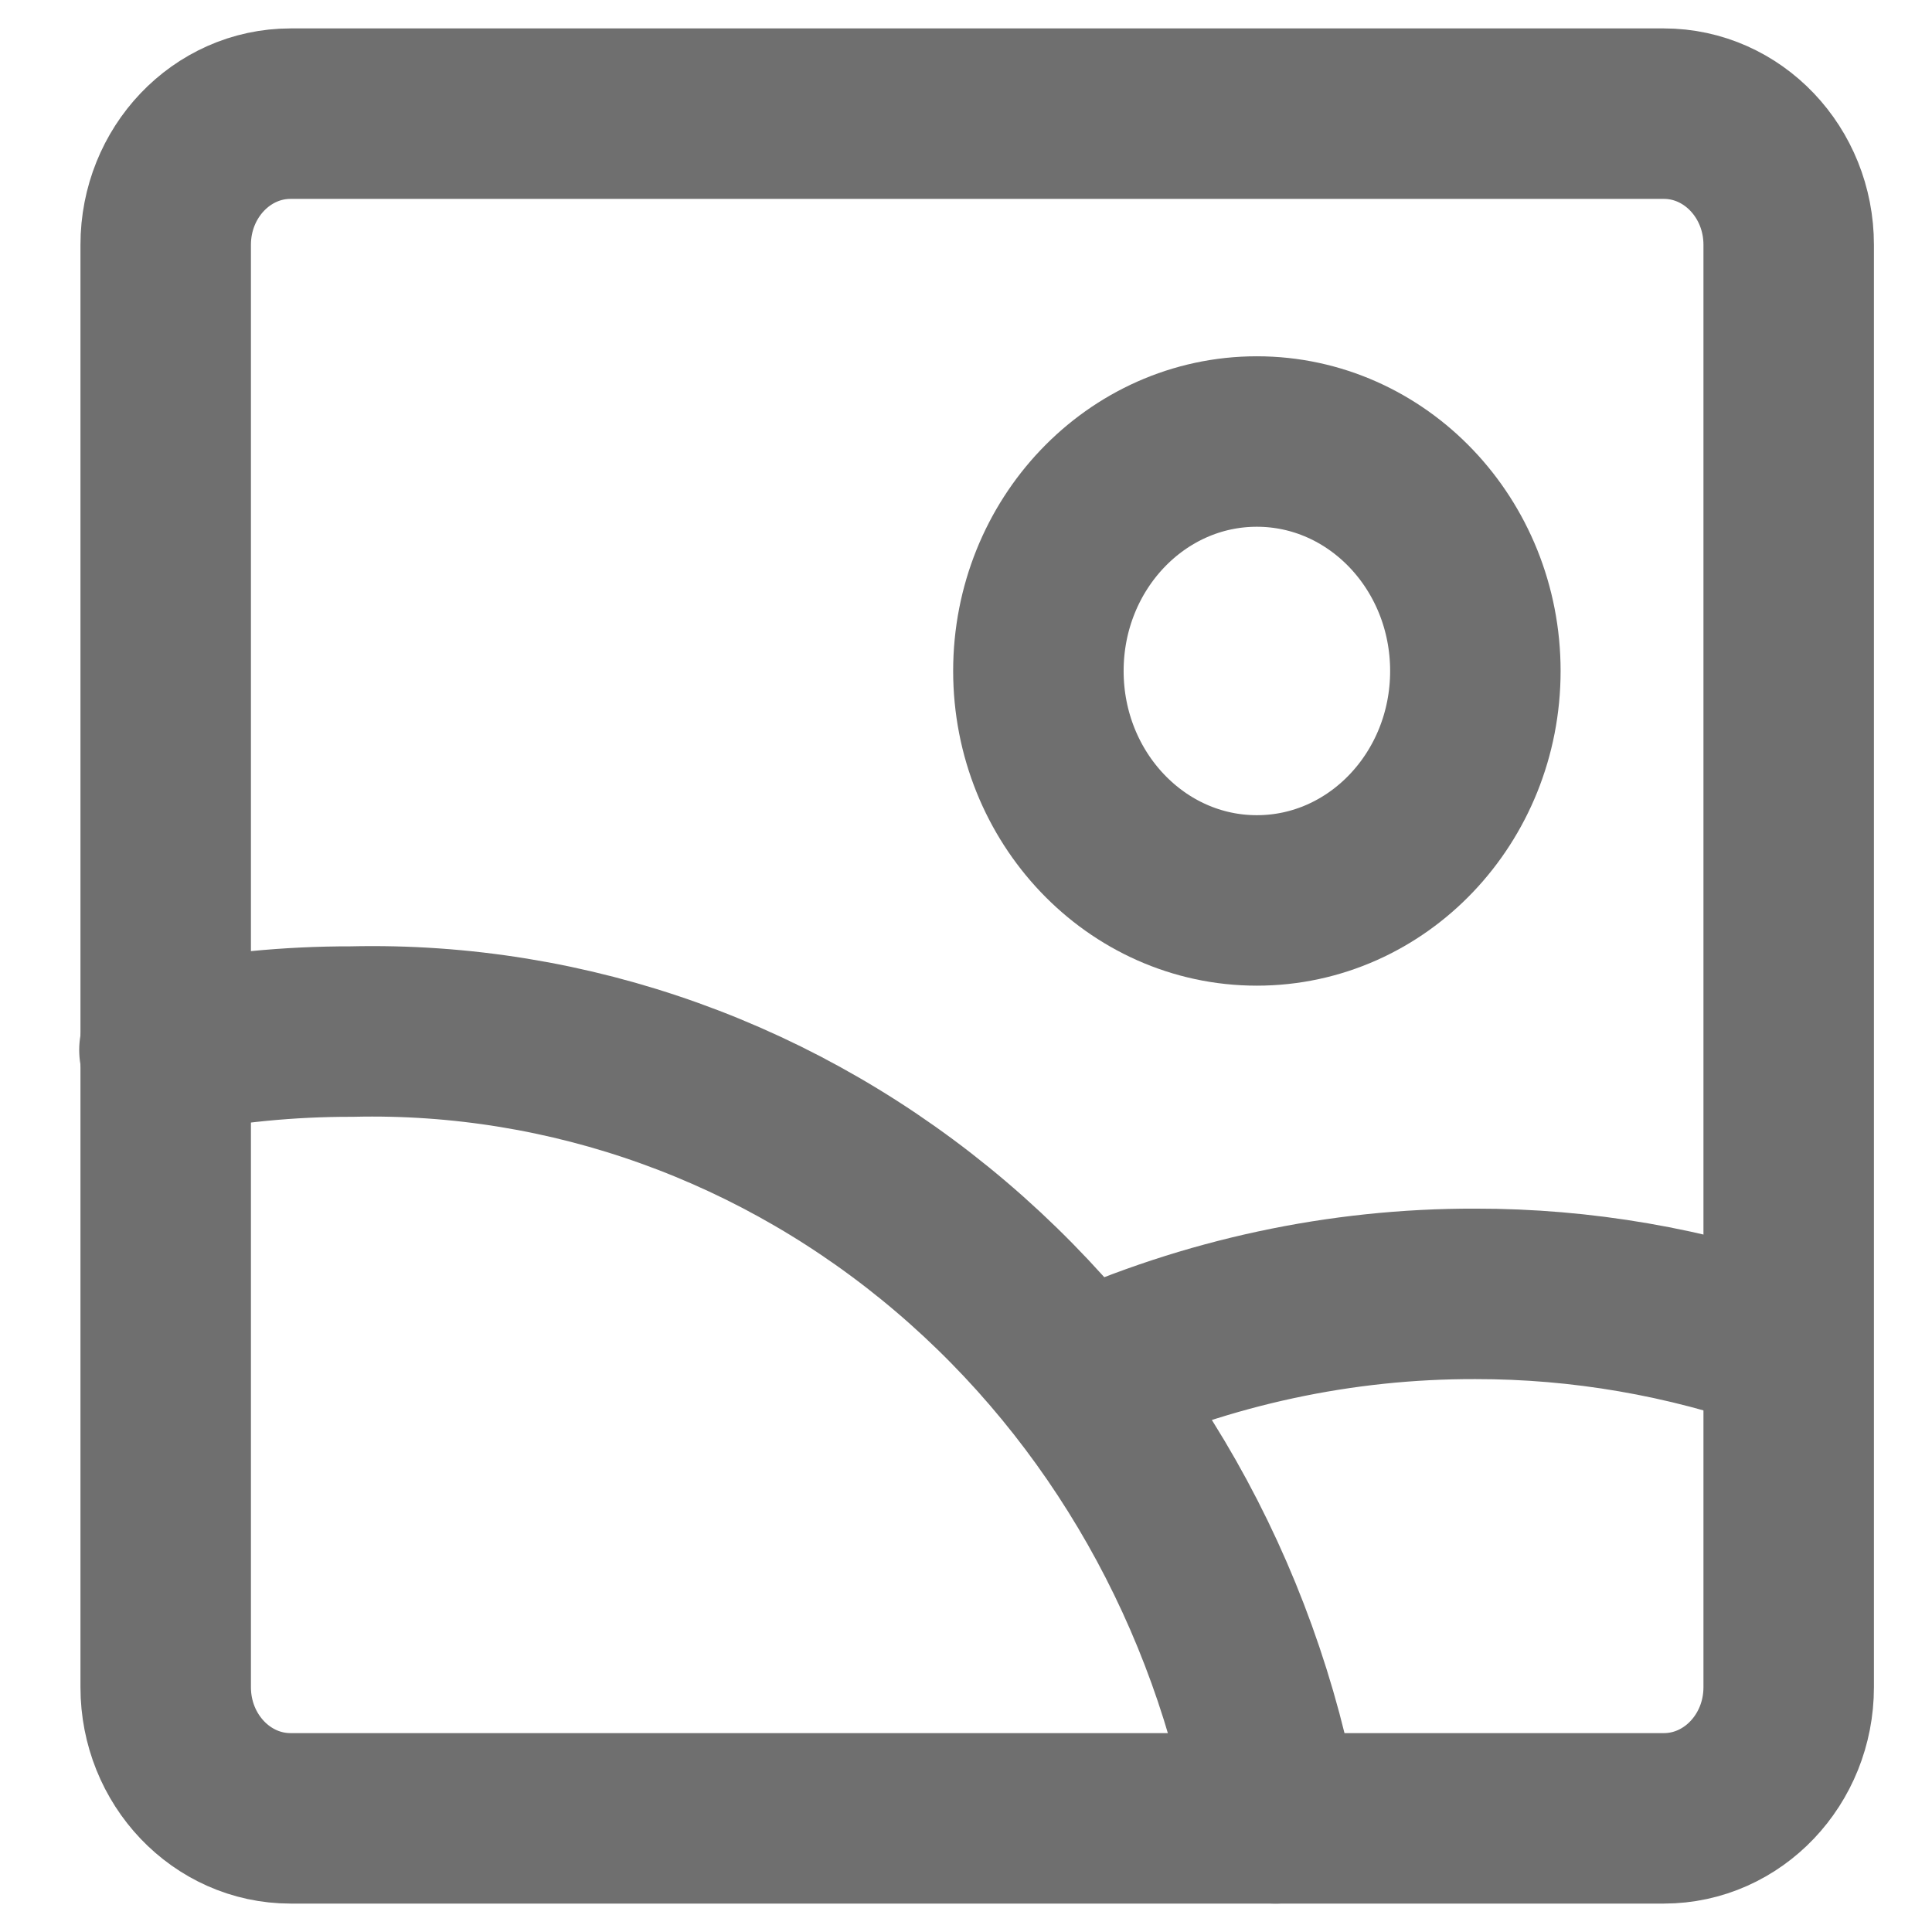 <svg width="17" height="17" viewBox="0 0 17 17" fill="none" xmlns="http://www.w3.org/2000/svg">
<path d="M2.557 16H14.64C15.247 16 15.739 15.483 15.739 14.846L15.739 2.154C15.739 1.517 15.247 1 14.64 1L2.557 1C1.95 1 1.458 1.517 1.458 2.154L1.458 14.846C1.458 15.483 1.95 16 2.557 16Z" stroke="#6F6F6F" stroke-width="1.5" stroke-linecap="round" stroke-linejoin="round"/>
<path d="M11.059 7.923C12.121 7.923 12.982 7.019 12.982 5.904C12.982 4.789 12.121 3.885 11.059 3.885C9.998 3.885 9.137 4.789 9.137 5.904C9.137 7.019 9.998 7.923 11.059 7.923Z" stroke="#6F6F6F" stroke-width="1.5" stroke-linecap="round" stroke-linejoin="round"/>
<path d="M11.224 16C10.87 14.022 9.859 12.239 8.37 10.971C6.881 9.703 5.011 9.032 3.095 9.077C2.542 9.076 1.99 9.13 1.447 9.239" stroke="#6F6F6F" stroke-width="1.5" stroke-linecap="round" stroke-linejoin="round"/>
<path d="M15.728 11.858C14.843 11.544 13.915 11.384 12.982 11.385C11.8 11.382 10.63 11.633 9.543 12.123" stroke="#6F6F6F" stroke-width="1.5" stroke-linecap="round" stroke-linejoin="round"/>
</svg>
